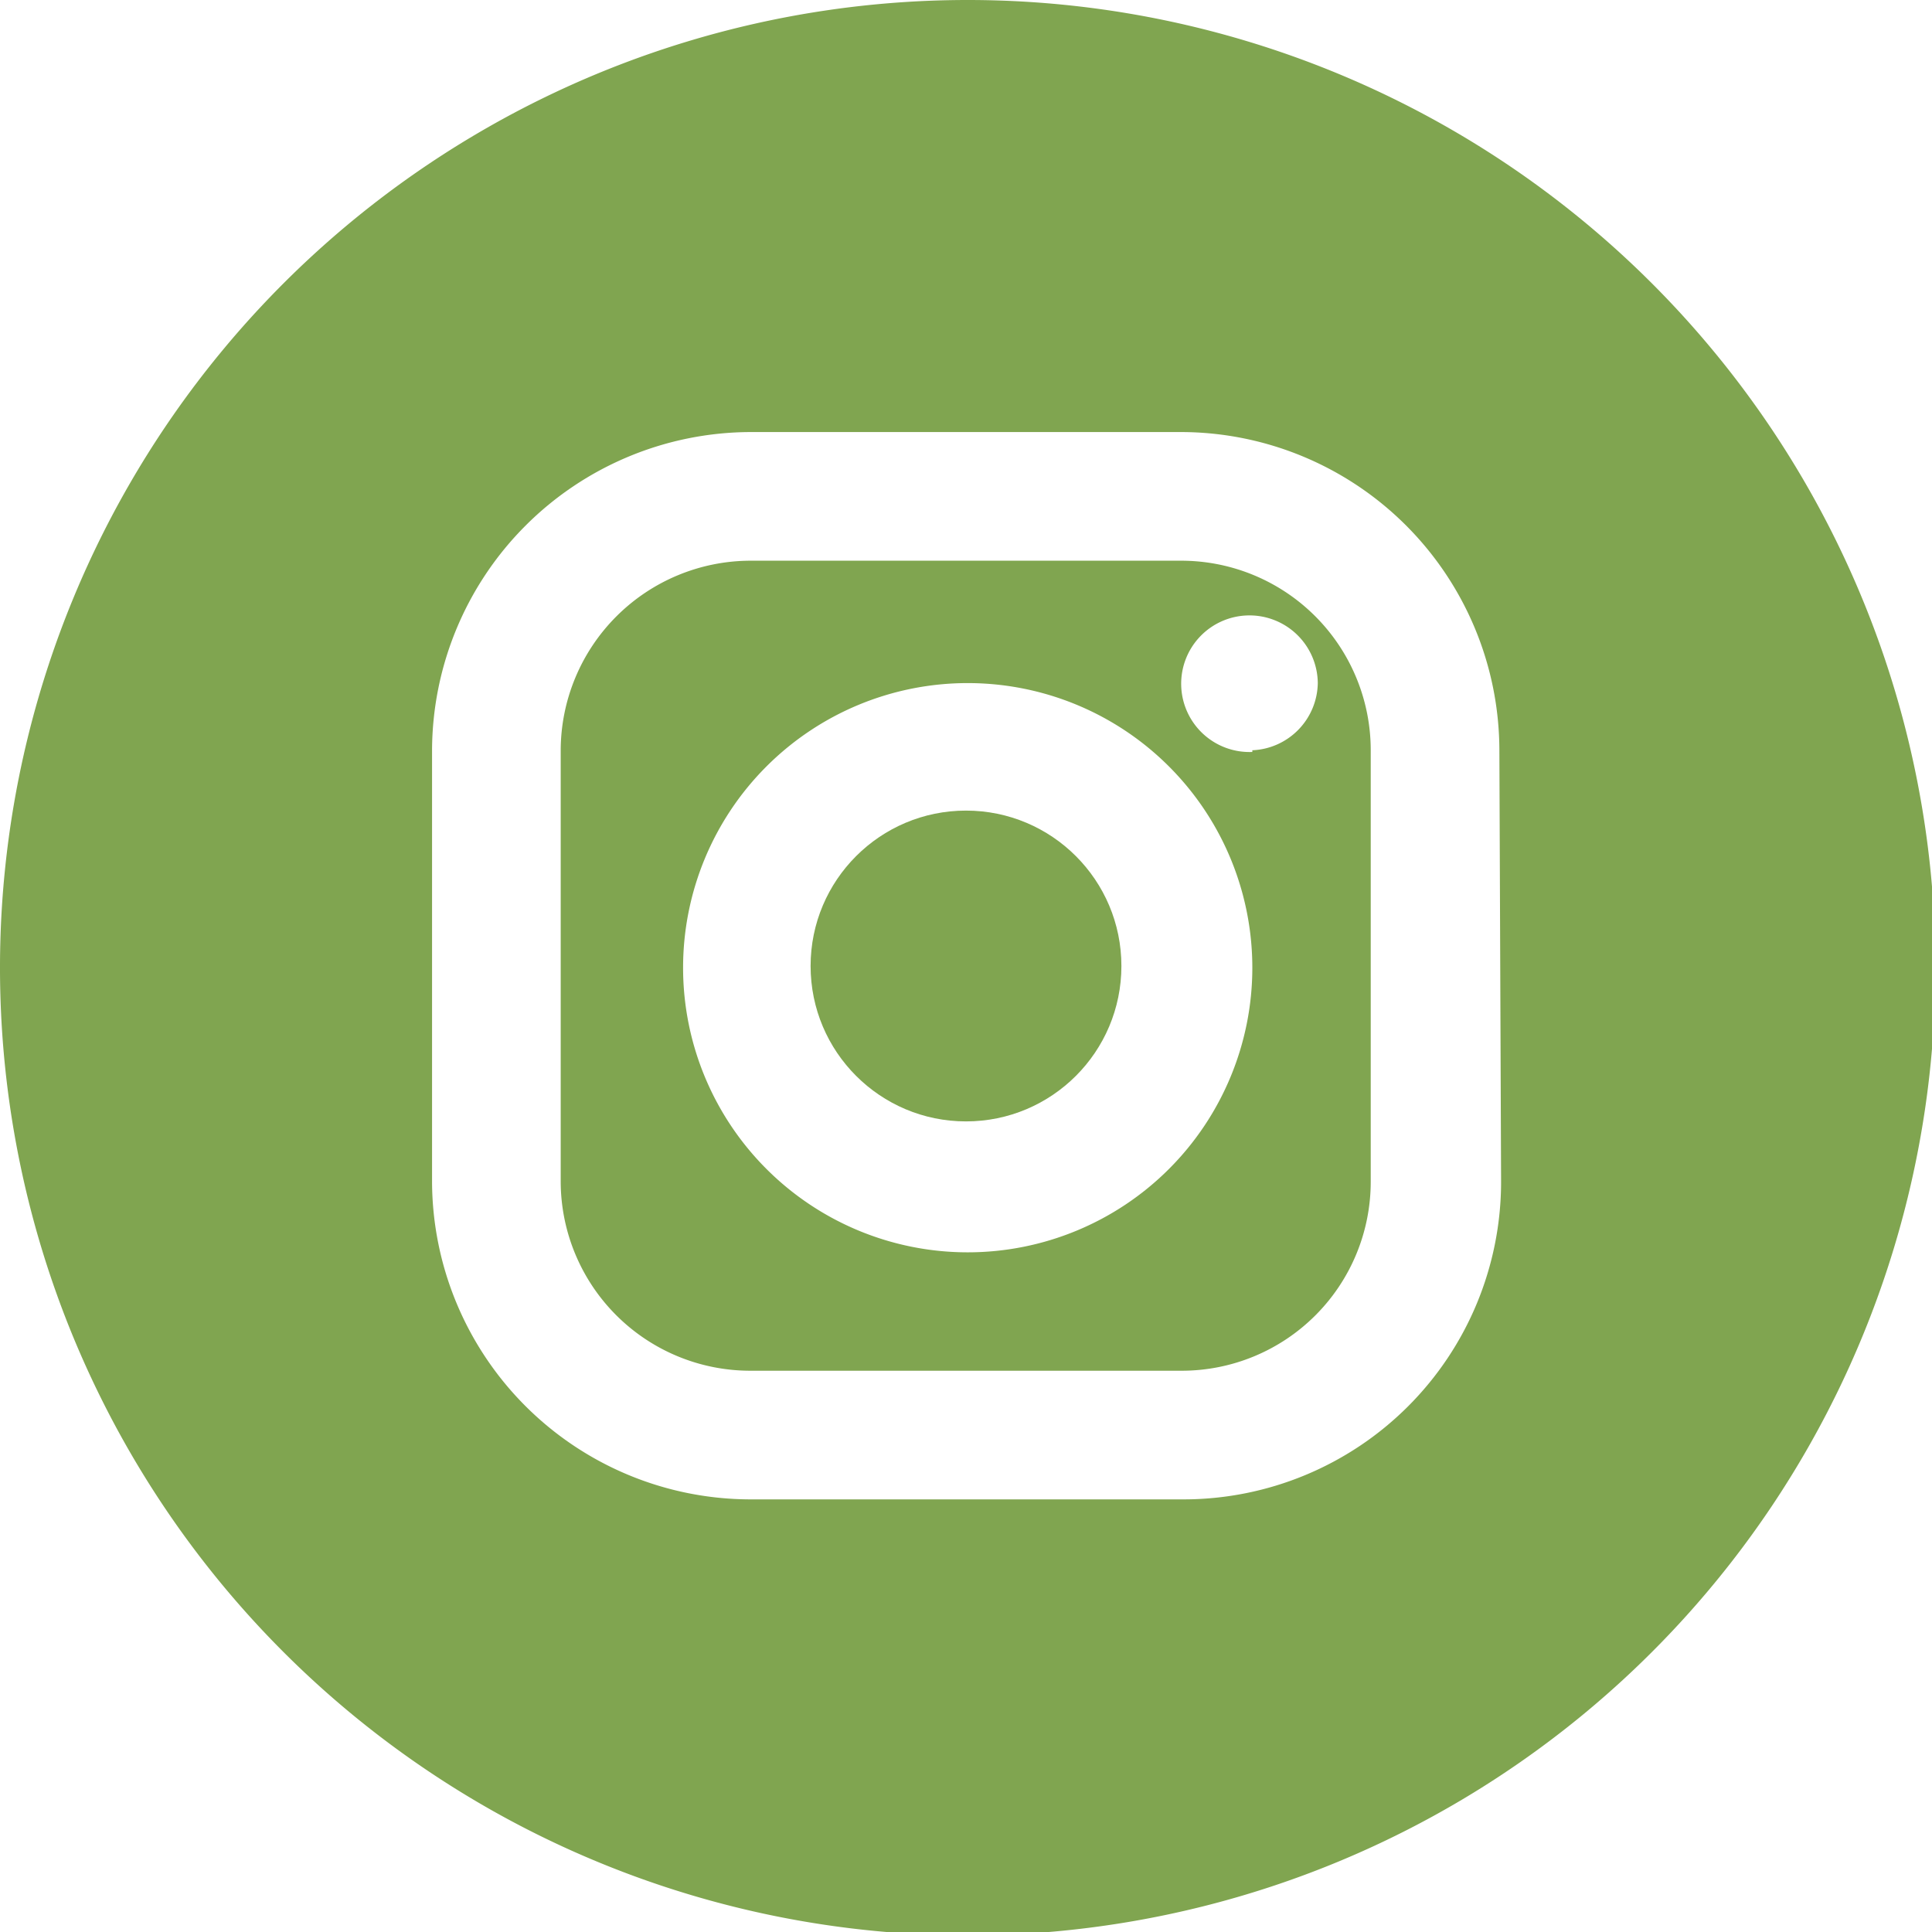 <svg xmlns="http://www.w3.org/2000/svg" viewBox="0 0 33.94 33.94"><defs><style>.cls-1{fill:#80a550;}</style></defs><g id="レイヤー_2" data-name="レイヤー 2"><g id="メニュー"><path class="cls-1" d="M20.76,9.85H13.18a3.34,3.34,0,0,0-3.33,3.33v7.58a3.33,3.33,0,0,0,3.33,3.32h7.58a3.32,3.32,0,0,0,3.32-3.32V13.18A3.33,3.33,0,0,0,20.76,9.85ZM22,17a5,5,0,1,1-5-5h0a5,5,0,0,1,5,5Zm0-3.79A1.2,1.2,0,1,1,23.15,12,1.2,1.2,0,0,1,22,13.18Z"/><circle class="cls-1" cx="16.97" cy="16.97" r="2.73"/><path class="cls-1" d="M17,0a17,17,0,1,0,17,17A17,17,0,0,0,17,0Zm9.37,20.76a5.58,5.58,0,0,1-5.58,5.58H13.18a5.6,5.6,0,0,1-5.59-5.58V13.18a5.61,5.61,0,0,1,5.59-5.59h7.58a5.6,5.6,0,0,1,5.58,5.59Z"/></g></g></svg>